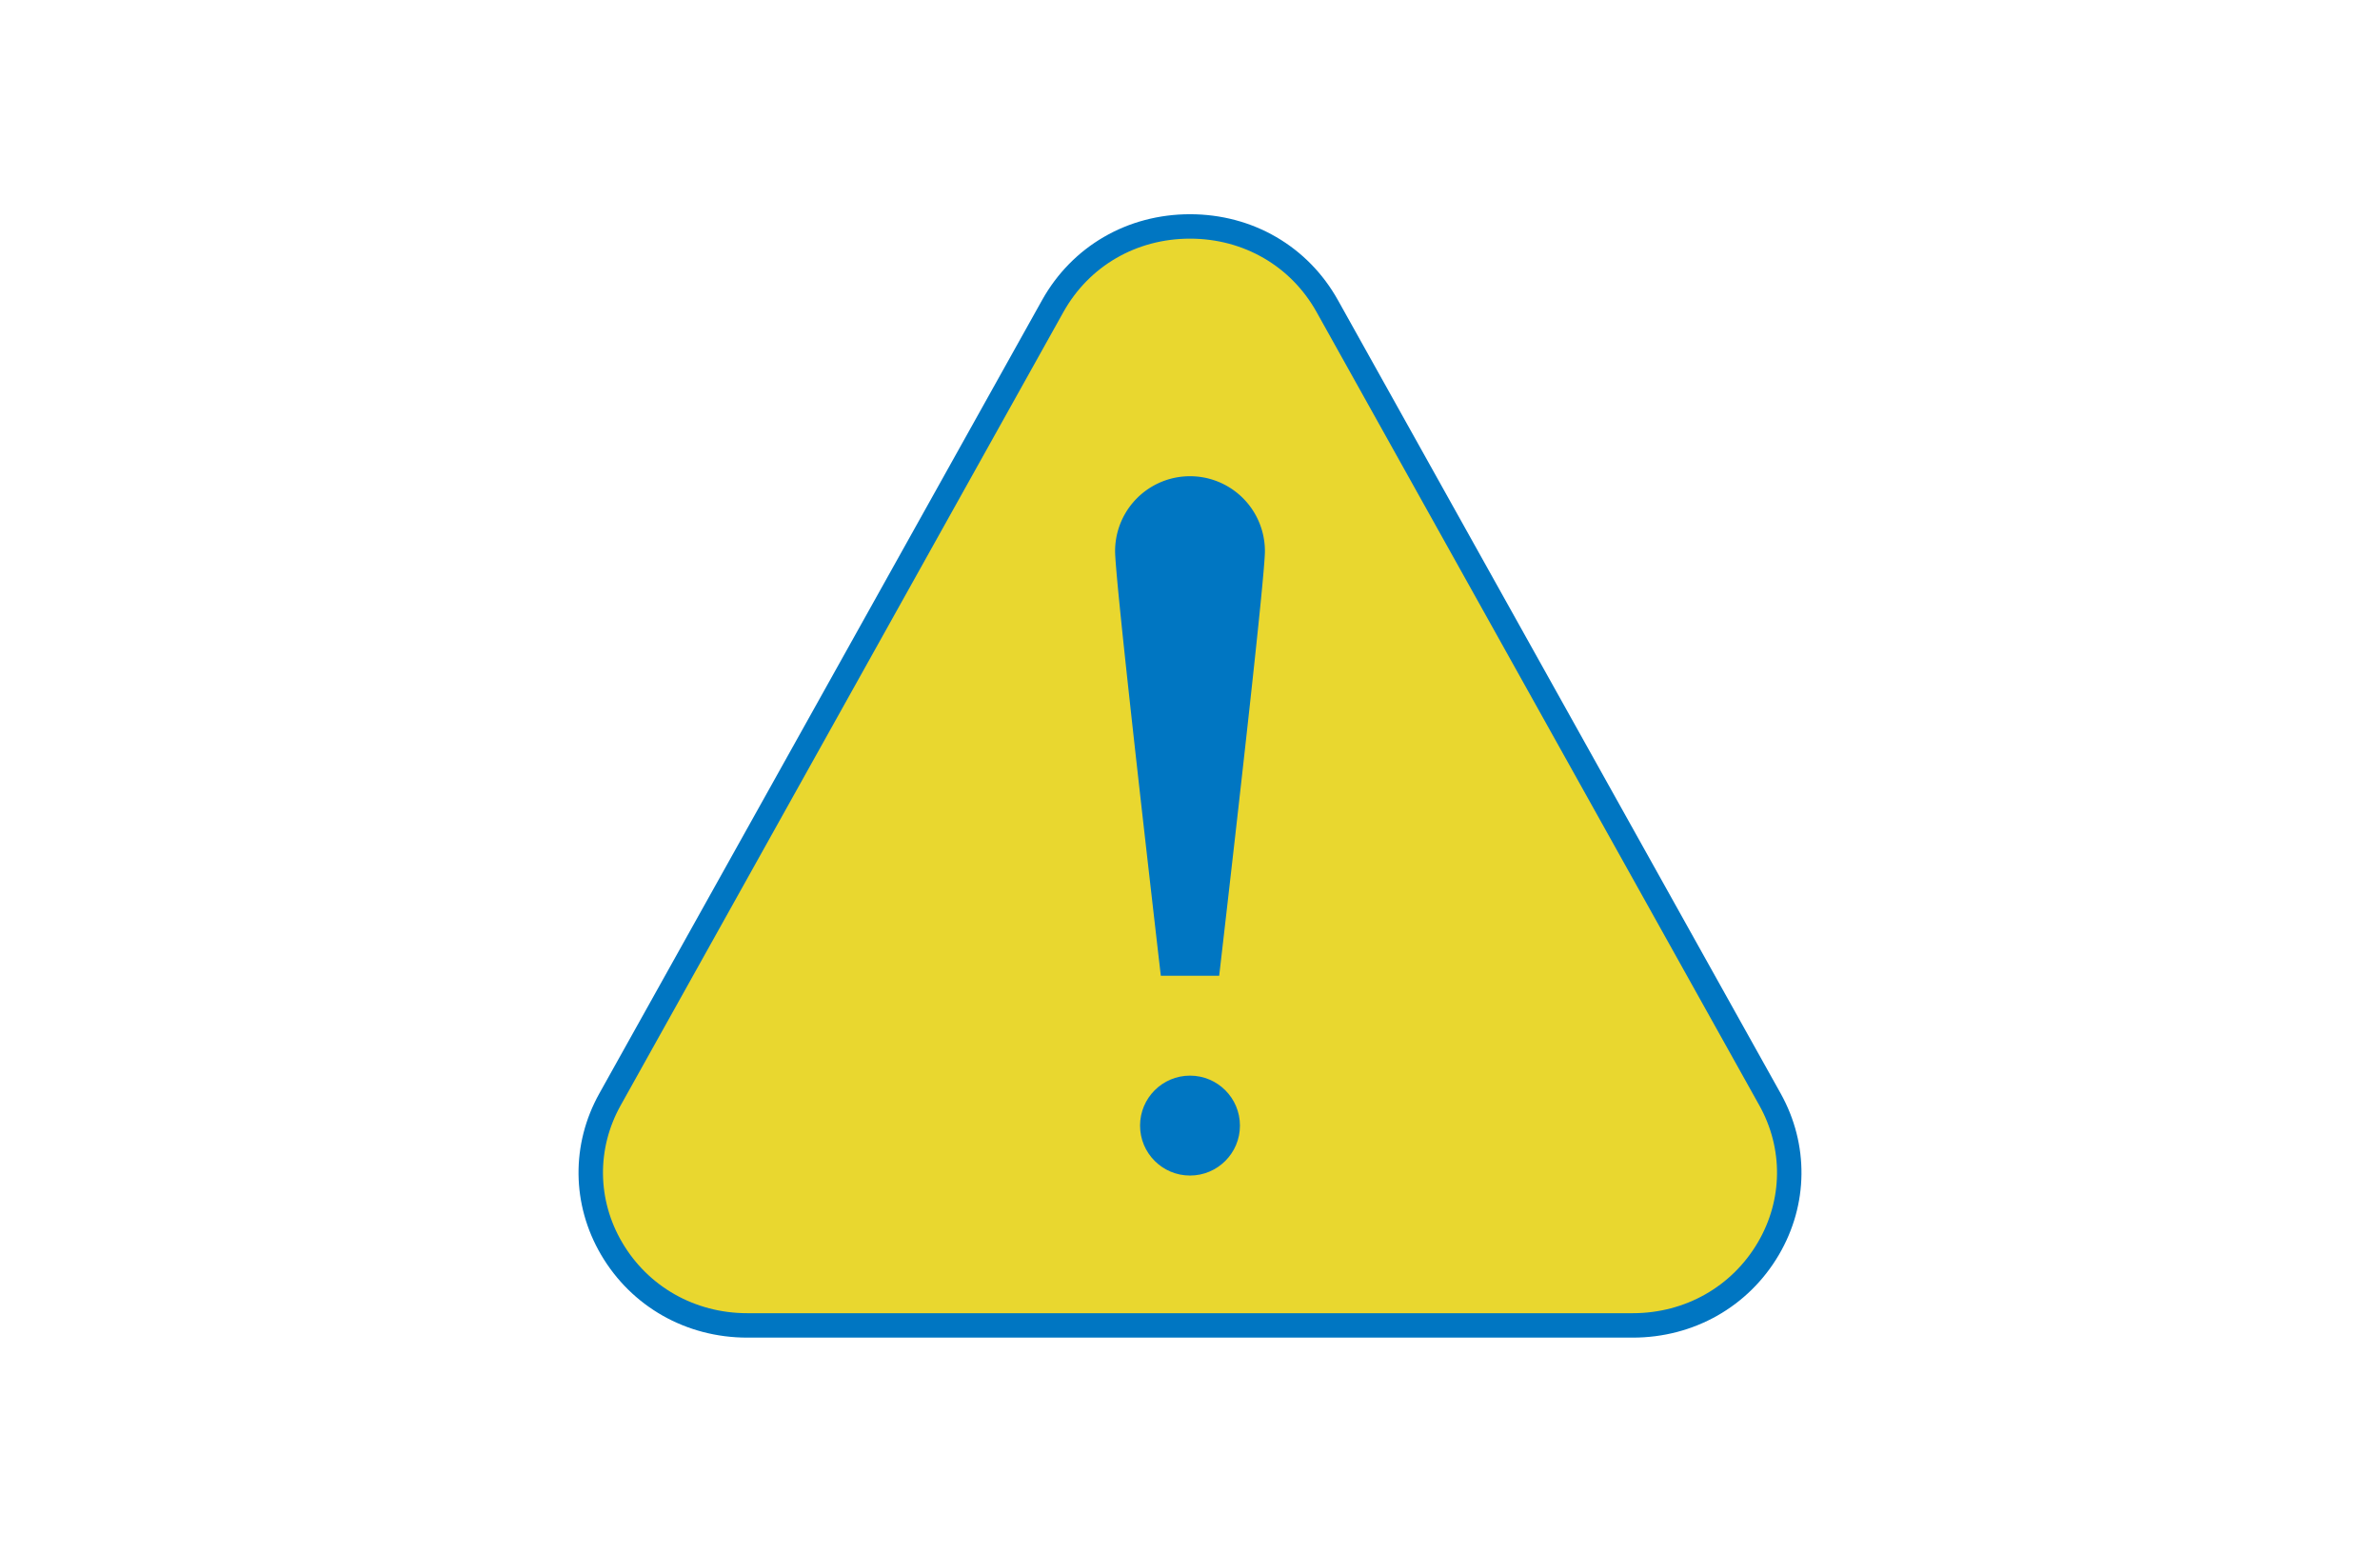 <svg xmlns="http://www.w3.org/2000/svg" viewBox="0 0 190 124"><defs><style>.cls-2{fill:#0076c2}</style></defs><path d="M59.655 105.787h70.69c9.474 0 15.494-9.91 10.957-18.037l-35.344-63.32c-4.731-8.475-17.185-8.475-21.916 0L48.698 87.75c-4.537 8.127 1.483 18.037 10.957 18.037Z" style="fill:#e9d72f"/><path d="M130.345 106.762h-70.69c-4.876 0-9.239-2.472-11.67-6.613-2.35-4.006-2.403-8.818-.139-12.875l35.345-63.32c2.396-4.293 6.811-6.856 11.81-6.856 4.997 0 9.411 2.563 11.808 6.856l35.345 63.32c2.263 4.057 2.212 8.87-.14 12.875-2.43 4.141-6.793 6.613-11.669 6.613ZM95 19.048c-4.28 0-8.06 2.19-10.106 5.857l-35.345 63.32c-1.924 3.446-1.88 7.535.118 10.937 2.077 3.538 5.811 5.65 9.989 5.65h70.69c4.176 0 7.91-2.112 9.987-5.65 1.998-3.402 2.042-7.491.118-10.936l-35.345-63.32c-2.047-3.669-5.824-5.858-10.105-5.858Z" class="cls-2"/><circle cx="95" cy="89.839" r="3.987" class="cls-2"/><path d="M100.98 43.989a5.98 5.98 0 0 0-11.96 0c0 1.896 1.971 19.359 3.65 33.889h4.66c1.679-14.53 3.65-31.993 3.65-33.89Z" class="cls-2"/></svg>